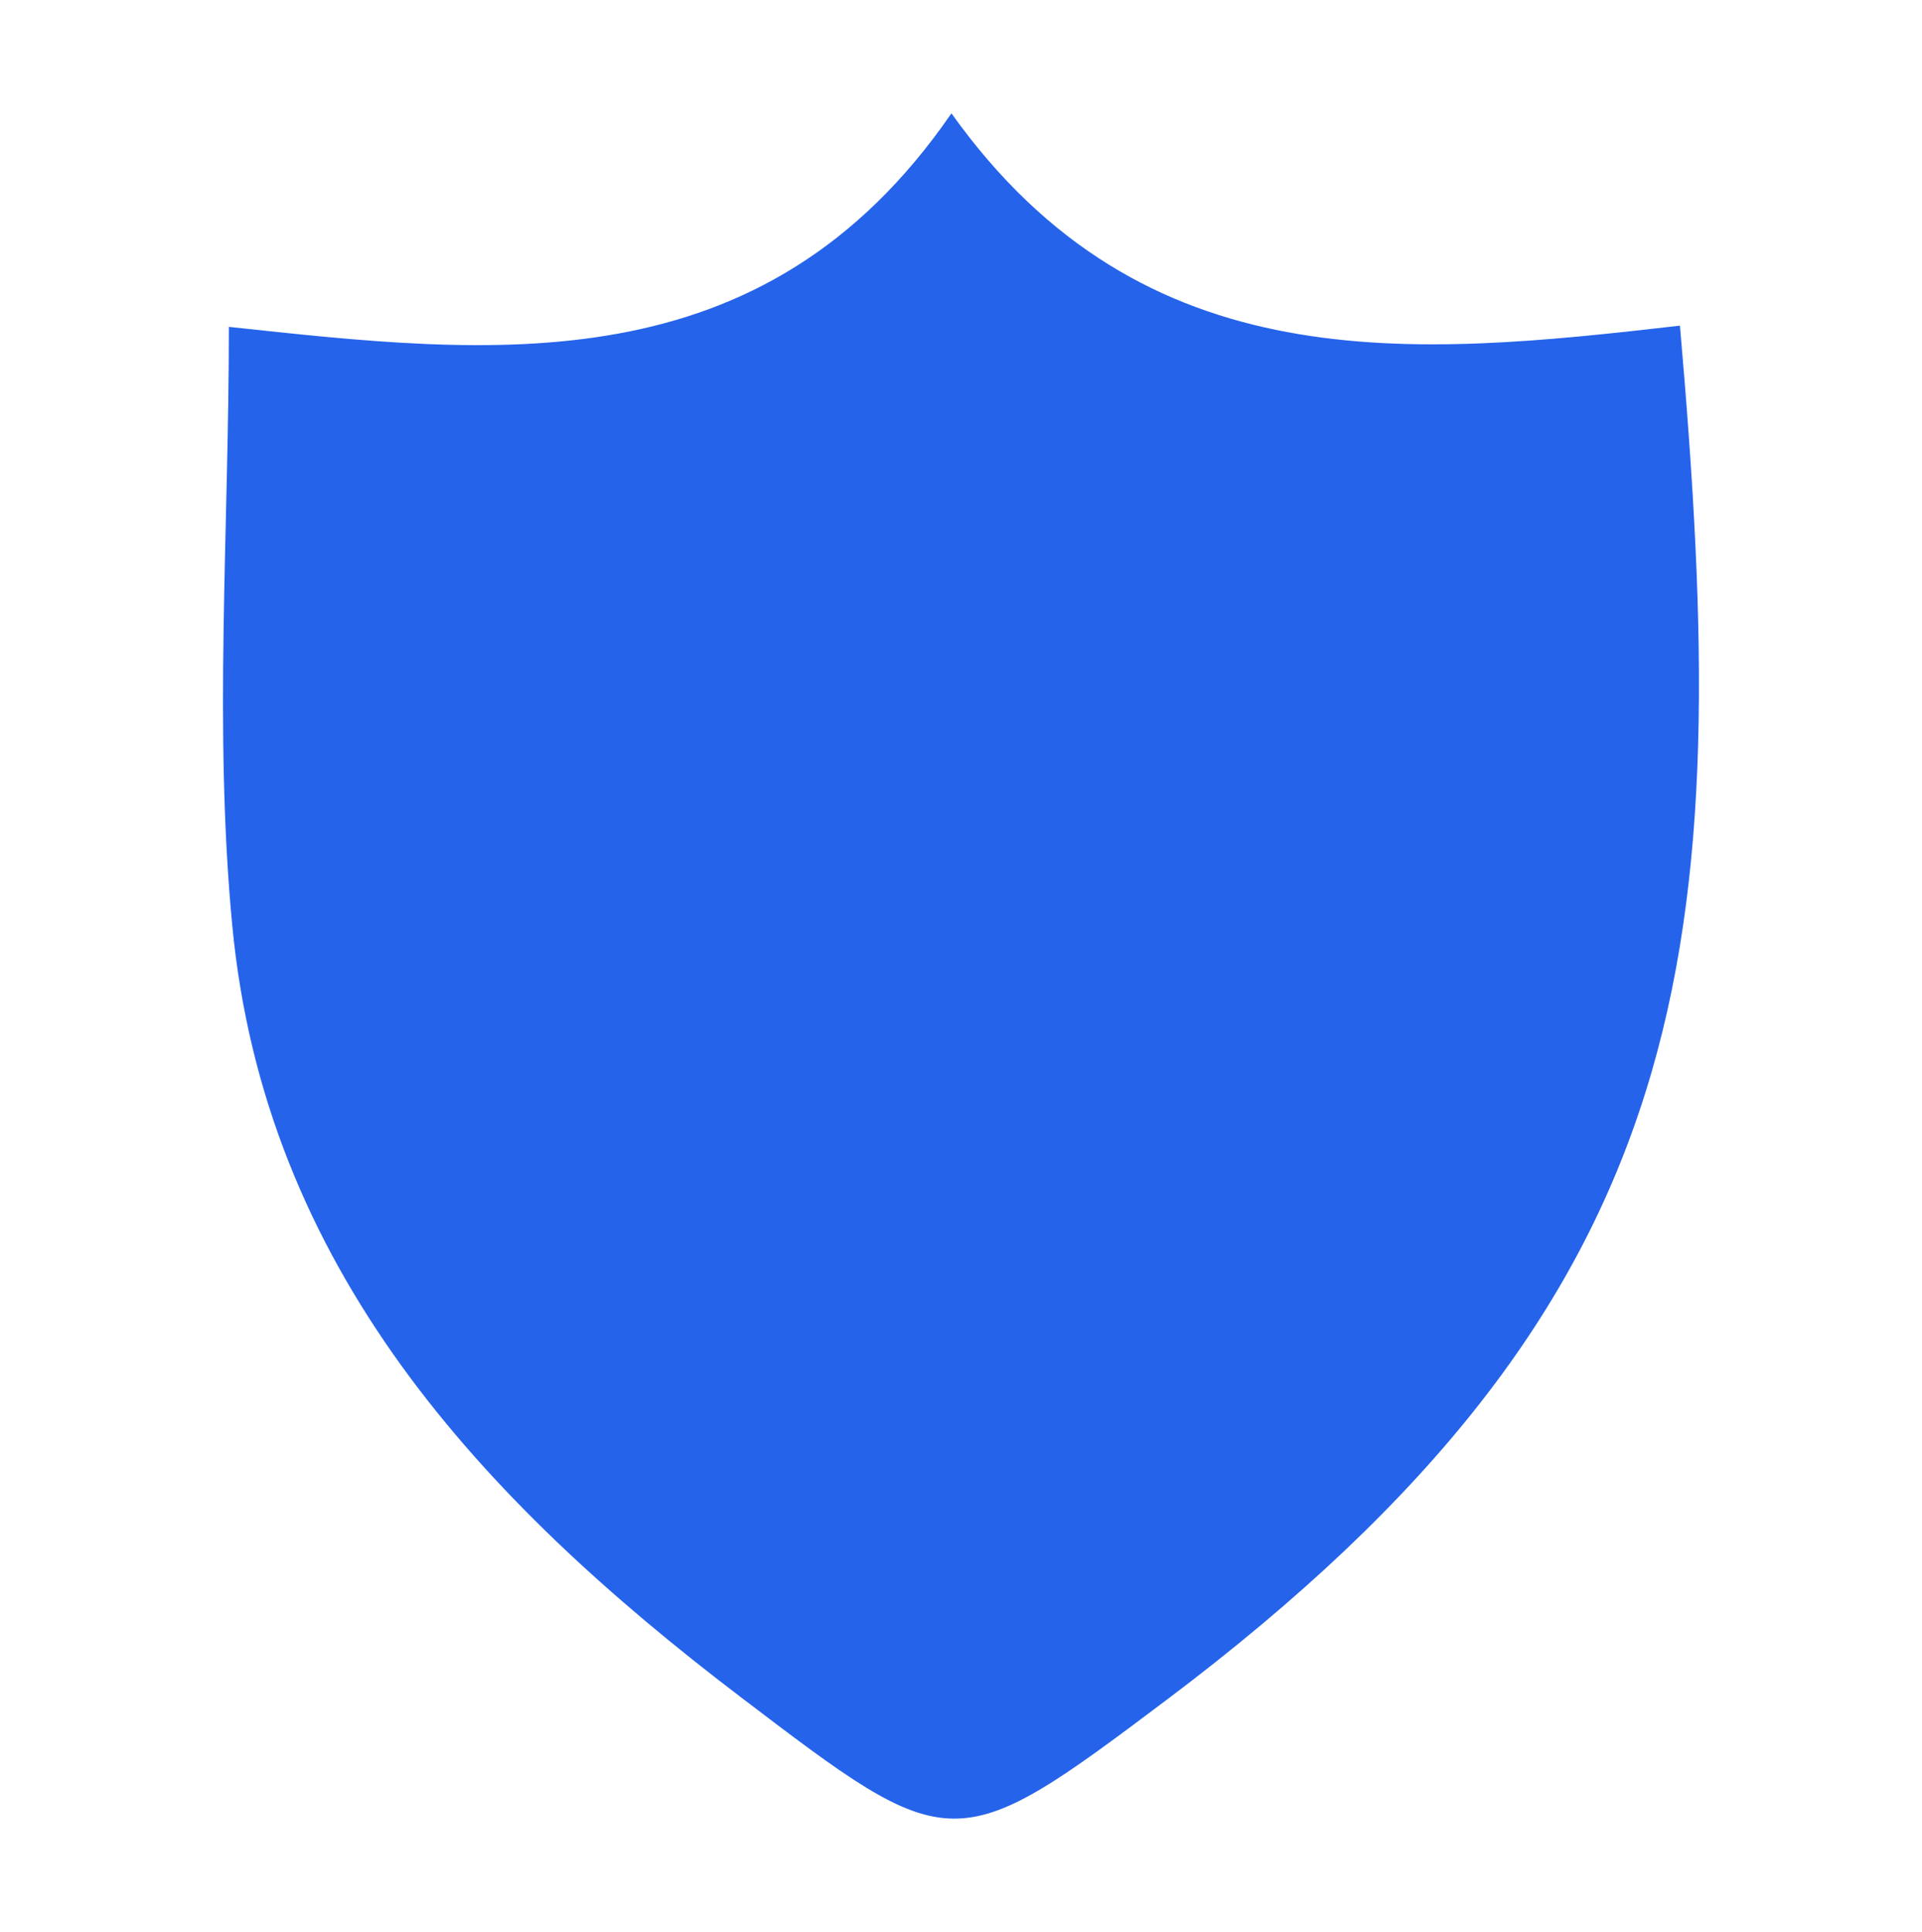 <svg xmlns="http://www.w3.org/2000/svg" id="Layer_1" viewBox="0 0 399.08 401.14"><defs><style>.cls-1{fill:#2563eb;stroke-width:0px;}</style></defs><path class="cls-1" d="m197.56,23.54c39.9,55.97,95.67,50.46,151.26,44.08,11.22,128.68,5.01,201.33-106.5,285.27-44.23,33.29-44.7,32.83-88.6-.57-53.95-41.04-98.77-89.24-105.5-160.21-3.85-40.57-.7-81.81-.7-124.24,54.8,5.88,110.82,12.62,150.03-44.33Z"></path></svg>